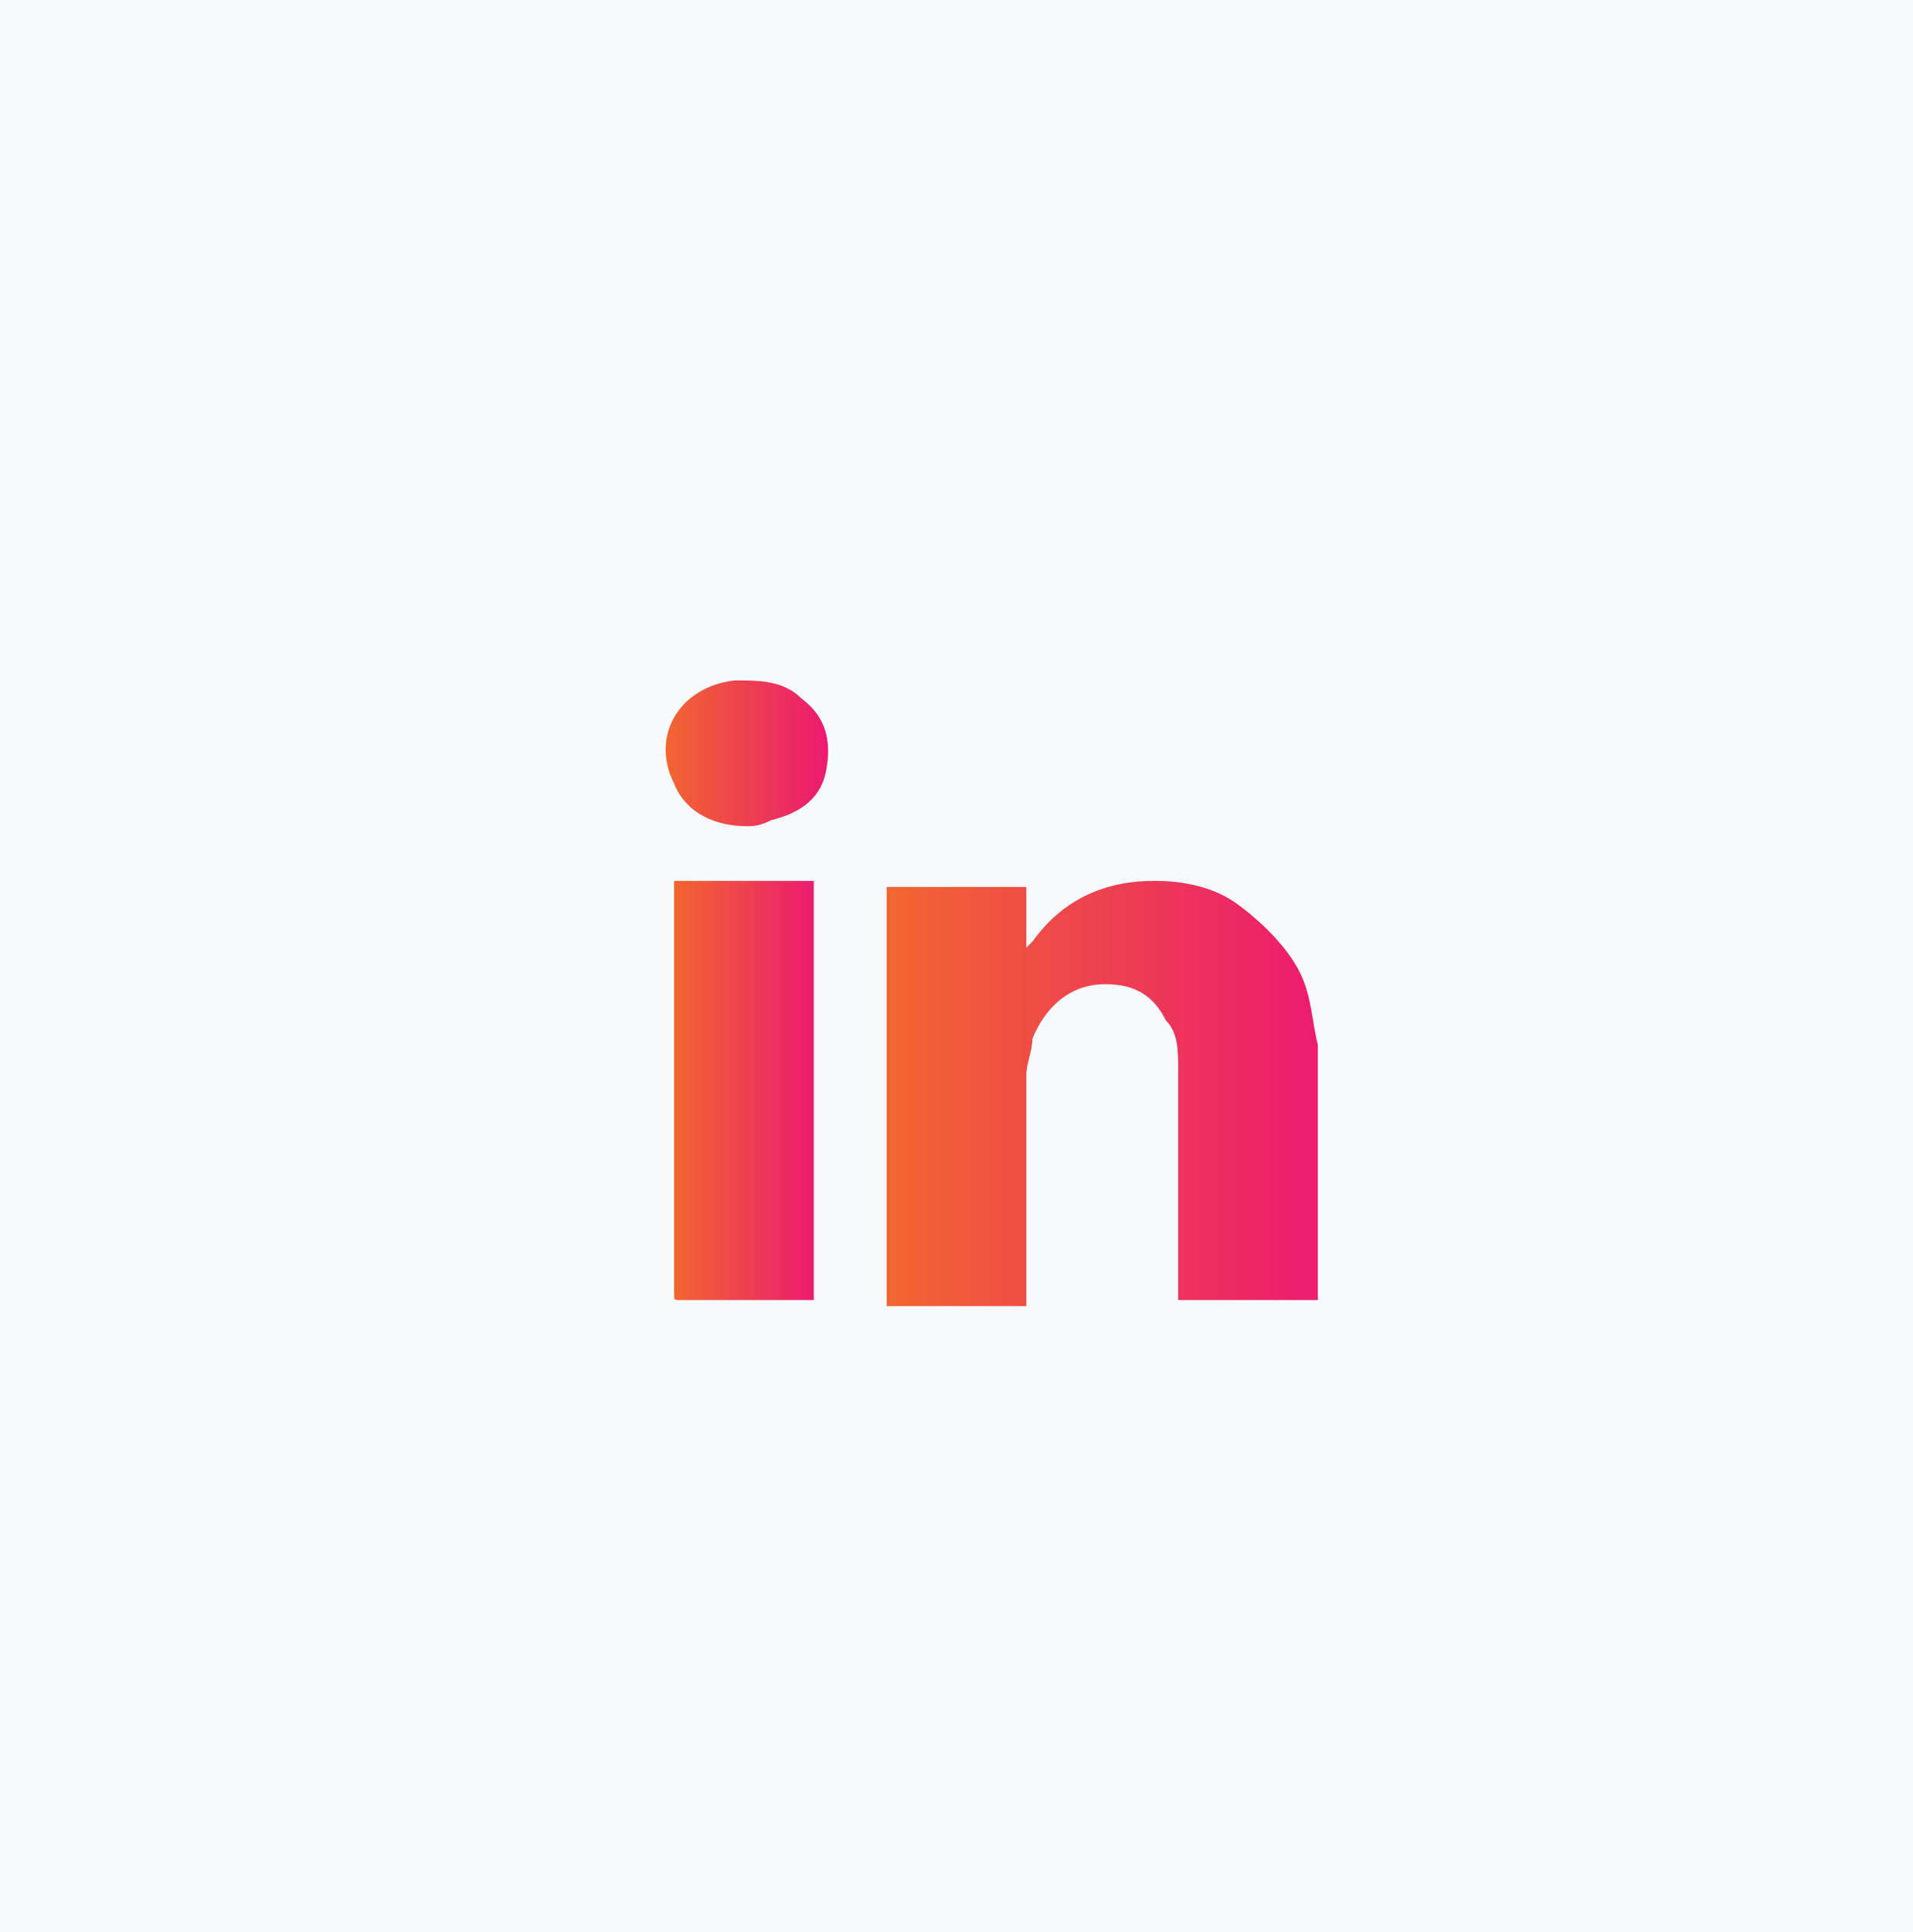 <?xml version="1.0" encoding="UTF-8"?> <!-- Generator: Adobe Illustrator 23.0.2, SVG Export Plug-In . SVG Version: 6.00 Build 0) --> <svg xmlns="http://www.w3.org/2000/svg" xmlns:xlink="http://www.w3.org/1999/xlink" version="1.1" id="Layer_1" x="0px" y="0px" viewBox="0 0 31.5 31.8" style="enable-background:new 0 0 31.5 31.8;" xml:space="preserve"> <style type="text/css"> .st0{fill:#F9F9F9;} .st1{fill:#ECECEC;} .st2{fill:#FAFAFA;} .st3{fill:url(#SVGID_5_);} .st4{fill:url(#SVGID_6_);} .st5{fill-rule:evenodd;clip-rule:evenodd;fill:#EF4B4D;} .st6{fill:#FFFFFF;} .st7{fill:#D3B7BB;} .st8{fill:#38373C;} .st9{fill:#987A78;} .st10{clip-path:url(#SVGID_14_);} .st11{fill:none;stroke:#000000;stroke-miterlimit:10;} .st12{fill:#72785E;} .st13{fill:#A7A6A0;} .st14{fill:#FFFFFF;stroke:#E6E6E6;stroke-miterlimit:10;} .st15{clip-path:url(#SVGID_24_);} .st16{fill:#170093;} .st17{fill:#14348E;} .st18{fill:none;stroke:#FFFFFF;stroke-width:1.609;stroke-miterlimit:10;} .st19{fill:#035946;} .st20{fill:none;stroke:#FFFFFF;stroke-width:2;stroke-miterlimit:10;} .st21{fill:none;stroke:#FFFFFF;stroke-width:1.883;stroke-miterlimit:10;} .st22{fill:#D7D7D7;} .st23{clip-path:url(#SVGID_32_);} .st24{fill:#BCBEC0;} .st25{fill:#353535;} .st26{clip-path:url(#SVGID_46_);} .st27{fill:none;stroke:#000000;stroke-width:1.883;stroke-miterlimit:10;} .st28{fill:none;stroke:#000000;stroke-width:2;stroke-miterlimit:10;} .st29{fill:#353D40;} .st30{fill-rule:evenodd;clip-rule:evenodd;fill:#353D40;} .st31{fill:#E0E0E0;} .st32{fill:none;stroke:#FFFFFF;stroke-miterlimit:10;} .st33{fill:none;stroke:#FFFFFF;stroke-miterlimit:10;stroke-dasharray:2,1,1,1;} .st34{fill:none;stroke:#FFFFFF;stroke-miterlimit:10;stroke-dasharray:12,2,2,1,1,1;} .st35{clip-path:url(#SVGID_86_);} .st36{fill-rule:evenodd;clip-rule:evenodd;} .st37{fill:none;stroke:#FFFFFF;stroke-miterlimit:10;stroke-dasharray:2.011,1.005,1.005,1.005;} .st38{fill:none;stroke:#FFFFFF;stroke-miterlimit:10;stroke-dasharray:12.065,2.011,2.011,1.005,1.005,1.005;} .st39{fill:none;stroke:#FFFFFF;stroke-miterlimit:10;stroke-dasharray:2.088,1.044,1.044,1.044;} .st40{fill:none;stroke:#FFFFFF;stroke-miterlimit:10;stroke-dasharray:12.528,2.088,2.088,1.044,1.044,1.044;} .st41{clip-path:url(#SVGID_92_);} .st42{fill:#F2F2F2;} .st43{fill-rule:evenodd;clip-rule:evenodd;fill:#FF0000;} .st44{fill:none;stroke:#F9F9F9;stroke-width:4;stroke-miterlimit:10;} .st45{fill:#1F5425;} .st46{fill:none;stroke:#E6E6E6;stroke-miterlimit:10;} .st47{fill:#FDCEF7;} .st48{fill:#08090F;} .st49{fill-rule:evenodd;clip-rule:evenodd;fill:#FFFFFF;} .st50{fill:#61ABC3;} .st51{fill:#E7E8E9;} .st52{fill:#D6775D;} .st53{fill-rule:evenodd;clip-rule:evenodd;fill:#726C7A;} .st54{fill:#F7F7F7;} .st55{fill:#A1A1A1;} .st56{fill:#111111;} .st57{fill:#EFEFEF;} .st58{fill:none;stroke:#999999;stroke-miterlimit:10;} .st59{clip-path:url(#SVGID_120_);} .st60{fill:none;stroke:#808080;stroke-miterlimit:10;} .st61{fill:none;stroke:#CCCCCC;stroke-miterlimit:10;} .st62{opacity:0.4;clip-path:url(#SVGID_128_);fill:#4D4D4D;} .st63{fill:#EF4B4D;} .st64{fill:url(#SVGID_131_);} .st65{fill:none;stroke:#FFFFFF;stroke-width:0.594;stroke-miterlimit:10;} .st66{fill-rule:evenodd;clip-rule:evenodd;fill:none;stroke:#808285;stroke-width:0.658;stroke-miterlimit:10;} .st67{fill-rule:evenodd;clip-rule:evenodd;fill:url(#SVGID_134_);} .st68{fill-rule:evenodd;clip-rule:evenodd;fill:none;stroke:#A7A9AC;stroke-width:0.658;stroke-miterlimit:10;} .st69{fill:#808285;} .st70{fill-rule:evenodd;clip-rule:evenodd;fill:url(#SVGID_135_);} .st71{fill-rule:evenodd;clip-rule:evenodd;fill:url(#SVGID_136_);} .st72{clip-path:url(#SVGID_146_);} .st73{opacity:0.4;clip-path:url(#SVGID_154_);fill:#4D4D4D;} .st74{fill:url(#SVGID_157_);} .st75{fill-rule:evenodd;clip-rule:evenodd;fill:url(#SVGID_160_);} .st76{fill-rule:evenodd;clip-rule:evenodd;fill:url(#SVGID_161_);} .st77{fill-rule:evenodd;clip-rule:evenodd;fill:url(#SVGID_162_);} .st78{fill:#F2F5F8;} .st79{opacity:0.22;} .st80{fill:none;stroke:#000000;stroke-width:1.5;stroke-miterlimit:10;} .st81{fill:#F7FAFC;} .st82{fill:url(#SVGID_175_);} .st83{fill:url(#SVGID_176_);} .st84{fill:url(#SVGID_177_);} .st85{fill:url(#SVGID_178_);} .st86{fill:url(#SVGID_179_);} .st87{fill-rule:evenodd;clip-rule:evenodd;fill:url(#SVGID_180_);} .st88{fill-rule:evenodd;clip-rule:evenodd;fill:url(#SVGID_181_);} .st89{fill-rule:evenodd;clip-rule:evenodd;fill:url(#SVGID_182_);} .st90{fill-rule:evenodd;clip-rule:evenodd;fill:url(#SVGID_183_);} .st91{fill-rule:evenodd;clip-rule:evenodd;fill:url(#SVGID_184_);} .st92{fill-rule:evenodd;clip-rule:evenodd;fill:url(#SVGID_185_);} .st93{fill-rule:evenodd;clip-rule:evenodd;fill:url(#SVGID_186_);} .st94{fill-rule:evenodd;clip-rule:evenodd;fill:url(#SVGID_187_);} .st95{fill-rule:evenodd;clip-rule:evenodd;fill:url(#SVGID_188_);} .st96{fill-rule:evenodd;clip-rule:evenodd;fill:url(#SVGID_189_);} .st97{fill:url(#SVGID_190_);} .st98{fill:url(#SVGID_191_);} .st99{fill:url(#SVGID_192_);} .st100{fill:url(#SVGID_193_);} .st101{fill-rule:evenodd;clip-rule:evenodd;fill:url(#SVGID_194_);} .st102{fill-rule:evenodd;clip-rule:evenodd;fill:url(#SVGID_195_);} .st103{fill-rule:evenodd;clip-rule:evenodd;fill:url(#SVGID_196_);} .st104{fill-rule:evenodd;clip-rule:evenodd;fill:url(#SVGID_197_);} .st105{fill:url(#SVGID_198_);} .st106{fill:url(#SVGID_199_);} .st107{fill:url(#SVGID_200_);} .st108{fill:url(#SVGID_201_);} .st109{fill:url(#SVGID_202_);} .st110{fill-rule:evenodd;clip-rule:evenodd;fill:url(#SVGID_203_);} .st111{fill-rule:evenodd;clip-rule:evenodd;fill:url(#SVGID_204_);} .st112{fill-rule:evenodd;clip-rule:evenodd;fill:url(#SVGID_205_);} .st113{fill-rule:evenodd;clip-rule:evenodd;fill:url(#SVGID_206_);} .st114{fill-rule:evenodd;clip-rule:evenodd;fill:url(#SVGID_207_);} .st115{fill-rule:evenodd;clip-rule:evenodd;fill:url(#SVGID_208_);} .st116{fill-rule:evenodd;clip-rule:evenodd;fill:url(#SVGID_209_);} .st117{fill-rule:evenodd;clip-rule:evenodd;fill:url(#SVGID_210_);} .st118{fill-rule:evenodd;clip-rule:evenodd;fill:url(#SVGID_211_);} .st119{fill-rule:evenodd;clip-rule:evenodd;fill:url(#SVGID_212_);} .st120{fill:url(#SVGID_213_);} .st121{fill:url(#SVGID_214_);} .st122{fill:url(#SVGID_215_);} .st123{fill:url(#SVGID_216_);} .st124{fill-rule:evenodd;clip-rule:evenodd;fill:url(#SVGID_217_);} .st125{fill-rule:evenodd;clip-rule:evenodd;fill:url(#SVGID_218_);} .st126{fill-rule:evenodd;clip-rule:evenodd;fill:url(#SVGID_219_);} .st127{fill-rule:evenodd;clip-rule:evenodd;fill:url(#SVGID_220_);} </style> <rect class="st81" width="31.5" height="31.8"></rect> <g> <linearGradient id="SVGID_2_" gradientUnits="userSpaceOnUse" x1="14.709" y1="17.901" x2="21.726" y2="17.901"> <stop offset="0" style="stop-color:#F16531"></stop> <stop offset="1" style="stop-color:#EC1B70"></stop> </linearGradient> <path style="fill:url(#SVGID_2_);" d="M21.7,21.4c-0.1,0-0.2,0-0.4,0c-0.6,0-1.2,0-1.8,0c0,0-0.1,0-0.1,0c0-0.1,0-0.1,0-0.1 c0-1.2,0-2.5,0-3.7c0-0.3,0-0.6-0.2-0.8c-0.2-0.4-0.5-0.6-1-0.6c-0.6,0-1,0.4-1.2,0.9c0,0.2-0.1,0.4-0.1,0.6c0,1.2,0,2.4,0,3.7 c0,0,0,0.1,0,0.1c-0.8,0-1.5,0-2.3,0c0-2.3,0-4.6,0-6.9c0.8,0,1.5,0,2.3,0c0,0.3,0,0.6,0,1c0,0,0.1-0.1,0.1-0.1c0.5-0.7,1.2-1,2-1 c0.5,0,1,0.1,1.4,0.4c0.4,0.3,0.8,0.7,1,1.1c0.2,0.4,0.2,0.8,0.3,1.2c0,0,0,0.1,0,0.1C21.7,18.6,21.7,20,21.7,21.4z"></path> <linearGradient id="SVGID_4_" gradientUnits="userSpaceOnUse" x1="11.126" y1="17.982" x2="13.419" y2="17.982"> <stop offset="0" style="stop-color:#F16531"></stop> <stop offset="1" style="stop-color:#EC1B70"></stop> </linearGradient> <path style="fill:url(#SVGID_4_);" d="M11.1,14.5c0.8,0,1.5,0,2.3,0c0,2.3,0,4.6,0,6.9c0,0-0.1,0-0.1,0c-0.7,0-1.4,0-2.1,0 c-0.1,0-0.1,0-0.1-0.1c0-2.2,0-4.5,0-6.7C11.1,14.6,11.1,14.6,11.1,14.5z"></path> <linearGradient id="SVGID_5_" gradientUnits="userSpaceOnUse" x1="10.985" y1="12.377" x2="13.579" y2="12.377"> <stop offset="0" style="stop-color:#F16531"></stop> <stop offset="1" style="stop-color:#EC1B70"></stop> </linearGradient> <path class="st3" d="M12.3,13.6c-0.5,0-1-0.2-1.2-0.7c-0.4-0.8,0.1-1.6,1-1.7c0.4,0,0.8,0,1.1,0.3c0.4,0.3,0.5,0.7,0.4,1.2 c-0.1,0.5-0.5,0.7-0.9,0.8C12.5,13.6,12.4,13.6,12.3,13.6z"></path> </g> </svg> 